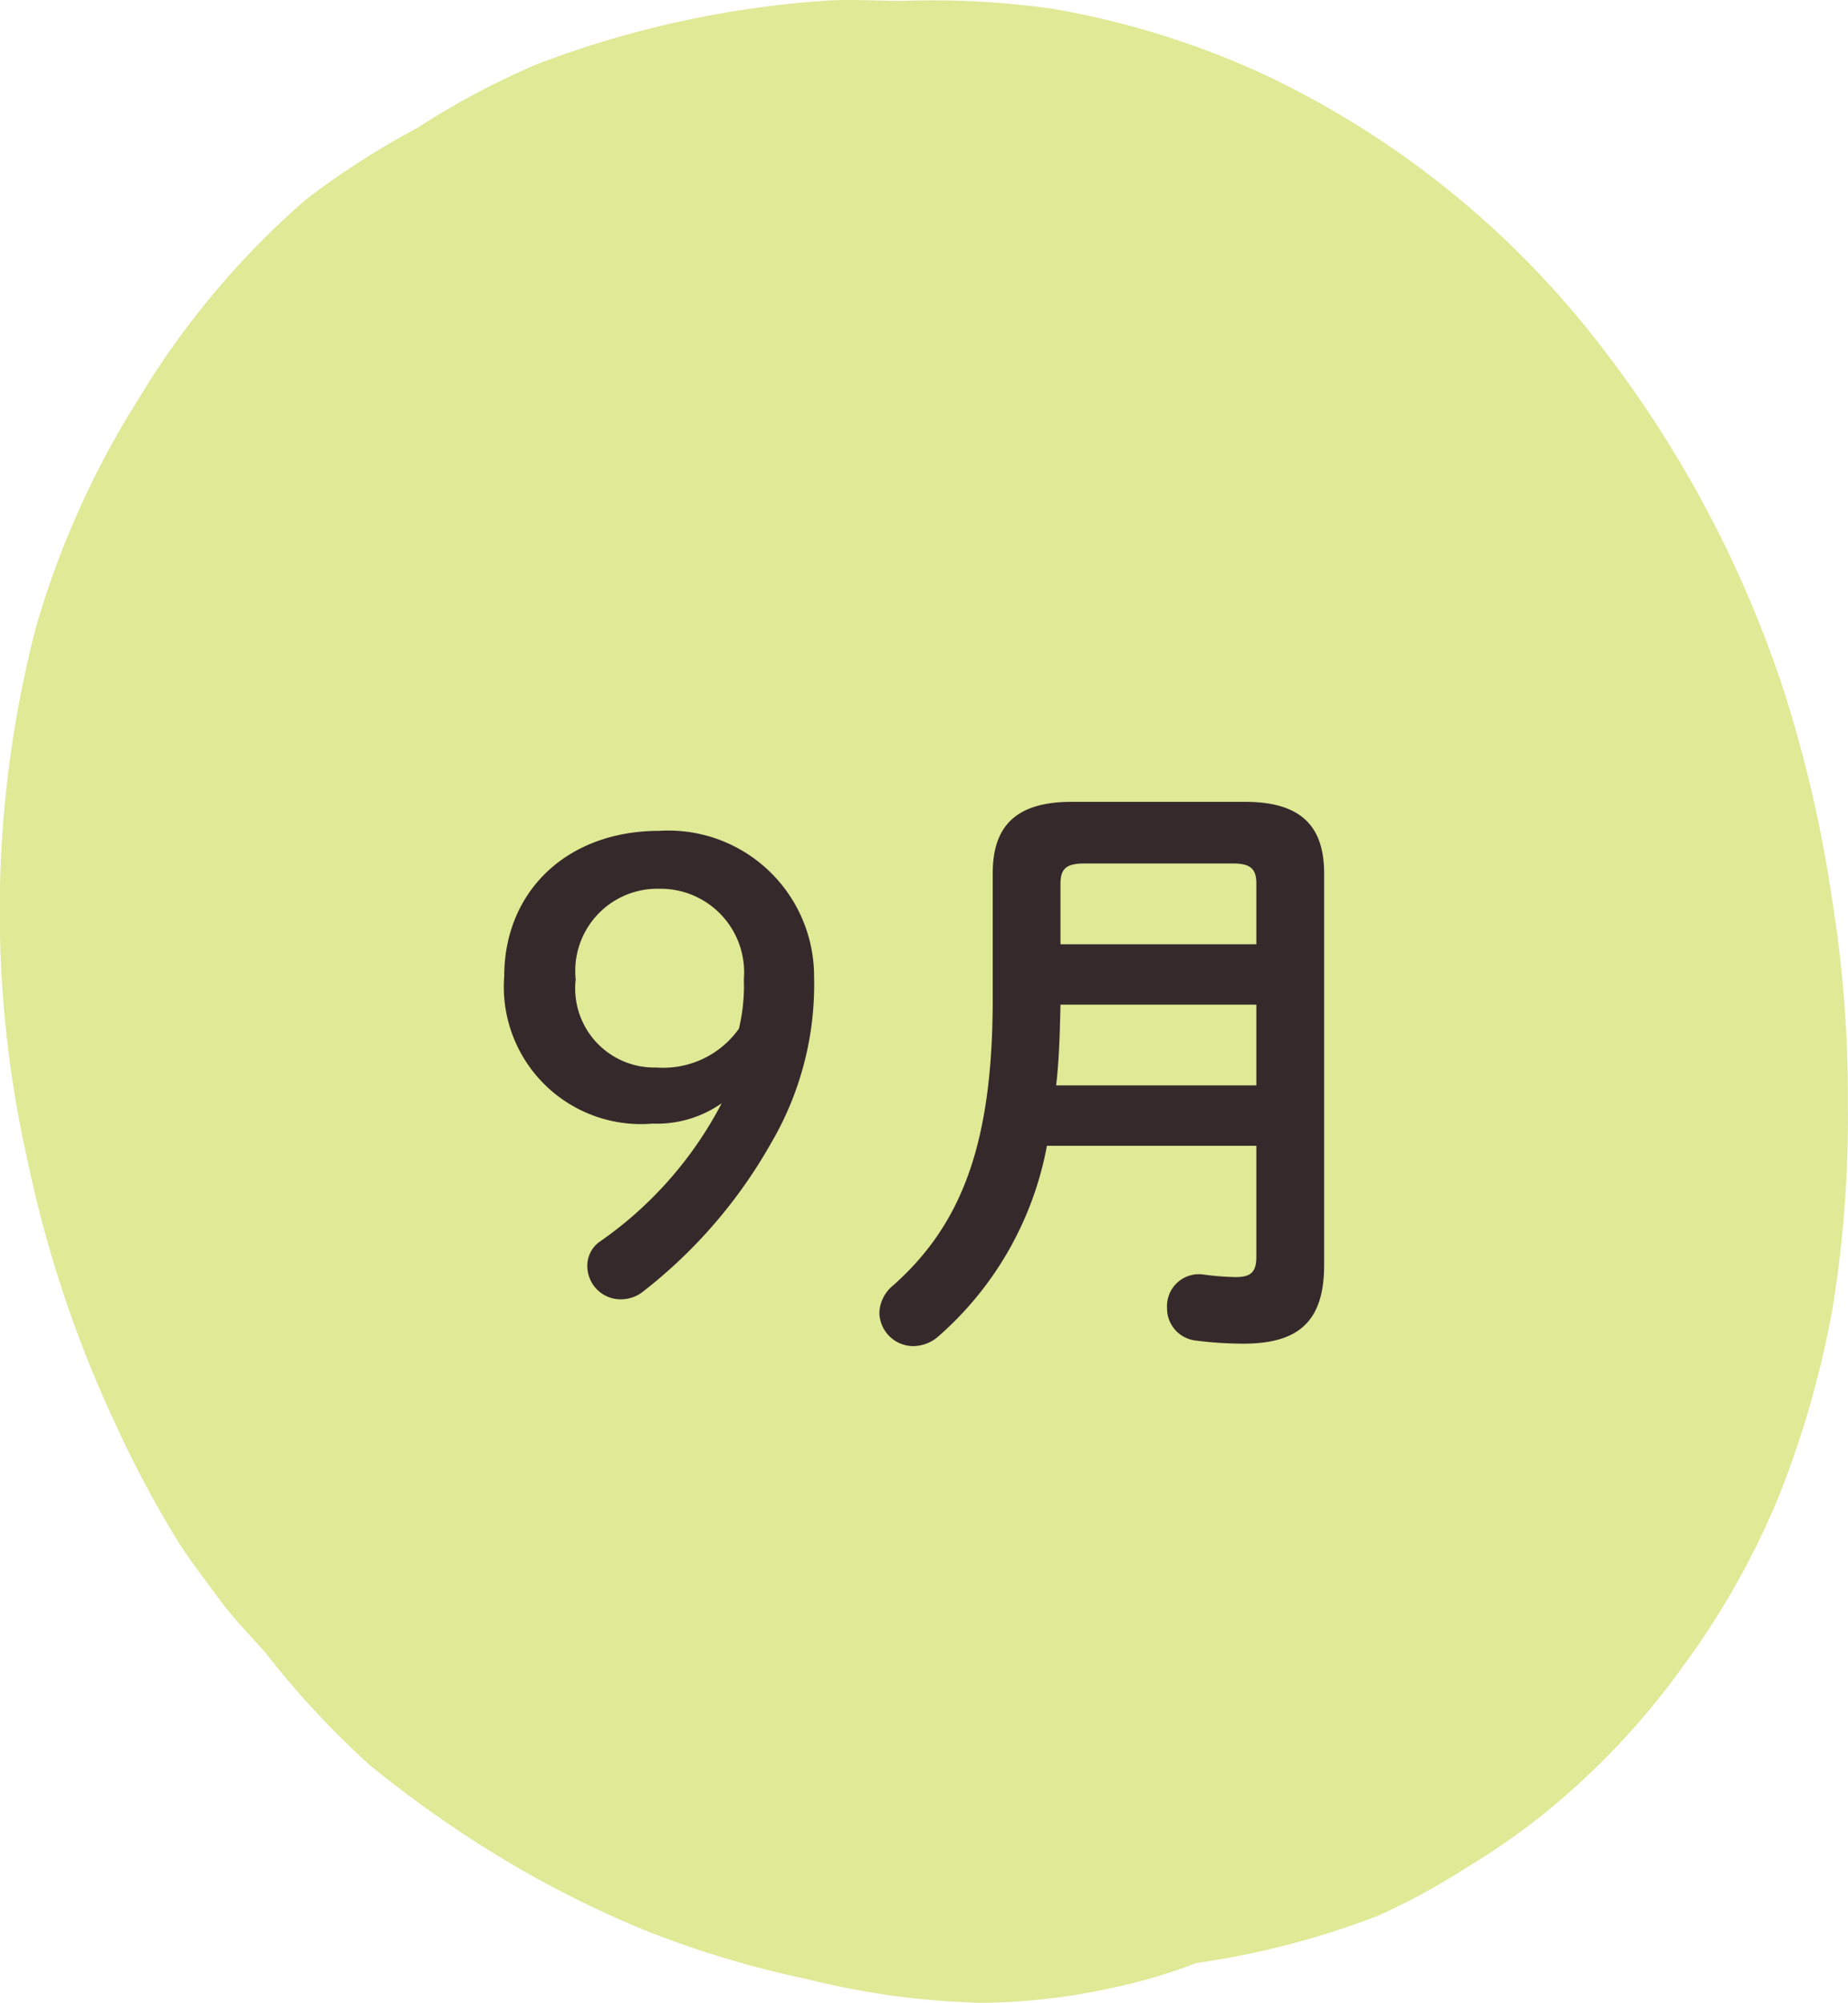 <svg xmlns="http://www.w3.org/2000/svg" width="60" height="65" viewBox="0 0 60 65">
  <g id="month09" transform="translate(-1215.807 -2604.782)">
    <path id="パス_1081" data-name="パス 1081" d="M54.307,55.211h0M29.791.811a27.839,27.839,0,0,1,4.9.258A27.675,27.675,0,0,1,41.4,3.132a29.855,29.855,0,0,1,10.581,8.25,37.208,37.208,0,0,1,6.452,11.86,42.1,42.1,0,0,1,1.548,6.7,40.239,40.239,0,0,1,.516,6.7,38.318,38.318,0,0,1-.516,6.7,31.648,31.648,0,0,1-1.806,6.188,26.229,26.229,0,0,1-3.1,5.414,24.418,24.418,0,0,1-4.387,4.641,22.085,22.085,0,0,1-2.581,1.8,21.883,21.883,0,0,1-2.839,1.547,26.9,26.9,0,0,1-5.935,1.547,17.221,17.221,0,0,1-2.581.773,20.541,20.541,0,0,1-4.387.516,25.781,25.781,0,0,1-5.677-.773,31.9,31.9,0,0,1-5.161-1.547,33.657,33.657,0,0,1-4.645-2.32A36.912,36.912,0,0,1,12.5,58.047a28.488,28.488,0,0,1-3.355-3.609c-.444-.521-1.024-1.082-1.548-1.8-.428-.589-.868-1.139-1.29-1.8a35.083,35.083,0,0,1-2.064-3.867A38.793,38.793,0,0,1,1.4,38.453a36.666,36.666,0,0,1,.258-17.274A28.8,28.8,0,0,1,5.017,13.7a27.049,27.049,0,0,1,5.419-6.446,26.478,26.478,0,0,1,3.613-2.32,25.872,25.872,0,0,1,3.871-2.063A32.562,32.562,0,0,1,27.211.811c.826-.065,1.772,0,2.581,0" transform="translate(1215.305 2604)" fill="#dfe996"/>
    <path id="パス_63986" data-name="パス 63986" d="M-8.02-6.42a12.48,12.48,0,0,1-4,4.52.963.963,0,0,0-.36.82A1.081,1.081,0,0,0-11.24-.06a1.156,1.156,0,0,0,.68-.26,16.155,16.155,0,0,0,4.14-4.8,10.171,10.171,0,0,0,1.4-5.42,4.731,4.731,0,0,0-5.02-4.72c-3.02,0-5.04,1.98-5.04,4.72a4.454,4.454,0,0,0,4.82,4.78A3.663,3.663,0,0,0-8.02-6.42Zm-2.02-6.96A2.713,2.713,0,0,1-7.3-10.44a5.957,5.957,0,0,1-.16,1.6,3.013,3.013,0,0,1-2.68,1.26,2.569,2.569,0,0,1-2.62-2.86A2.666,2.666,0,0,1-10.04-13.38ZM3.34-16.2c-1.82,0-2.56.8-2.56,2.32V-9.8c0,4.68-1,7.3-3.22,9.28a1.2,1.2,0,0,0-.46.9A1.106,1.106,0,0,0-1.8,1.46a1.254,1.254,0,0,0,.82-.32A10.841,10.841,0,0,0,2.54-5.04h6.8v3.6c0,.52-.2.66-.68.66A9.112,9.112,0,0,1,7.64-.86,1.036,1.036,0,0,0,6.44.22a1.049,1.049,0,0,0,.94,1.06,12.2,12.2,0,0,0,1.54.1c1.72,0,2.62-.66,2.62-2.54V-13.88c0-1.52-.74-2.32-2.56-2.32Zm5.24,2c.58,0,.76.18.76.66v1.96H2.98v-1.96c0-.46.16-.66.76-.66ZM9.34-7H2.84c.1-.88.12-1.74.14-2.62H9.34Z" transform="translate(1247.258 2647)" fill="#36292b"/>
  </g>
</svg>
